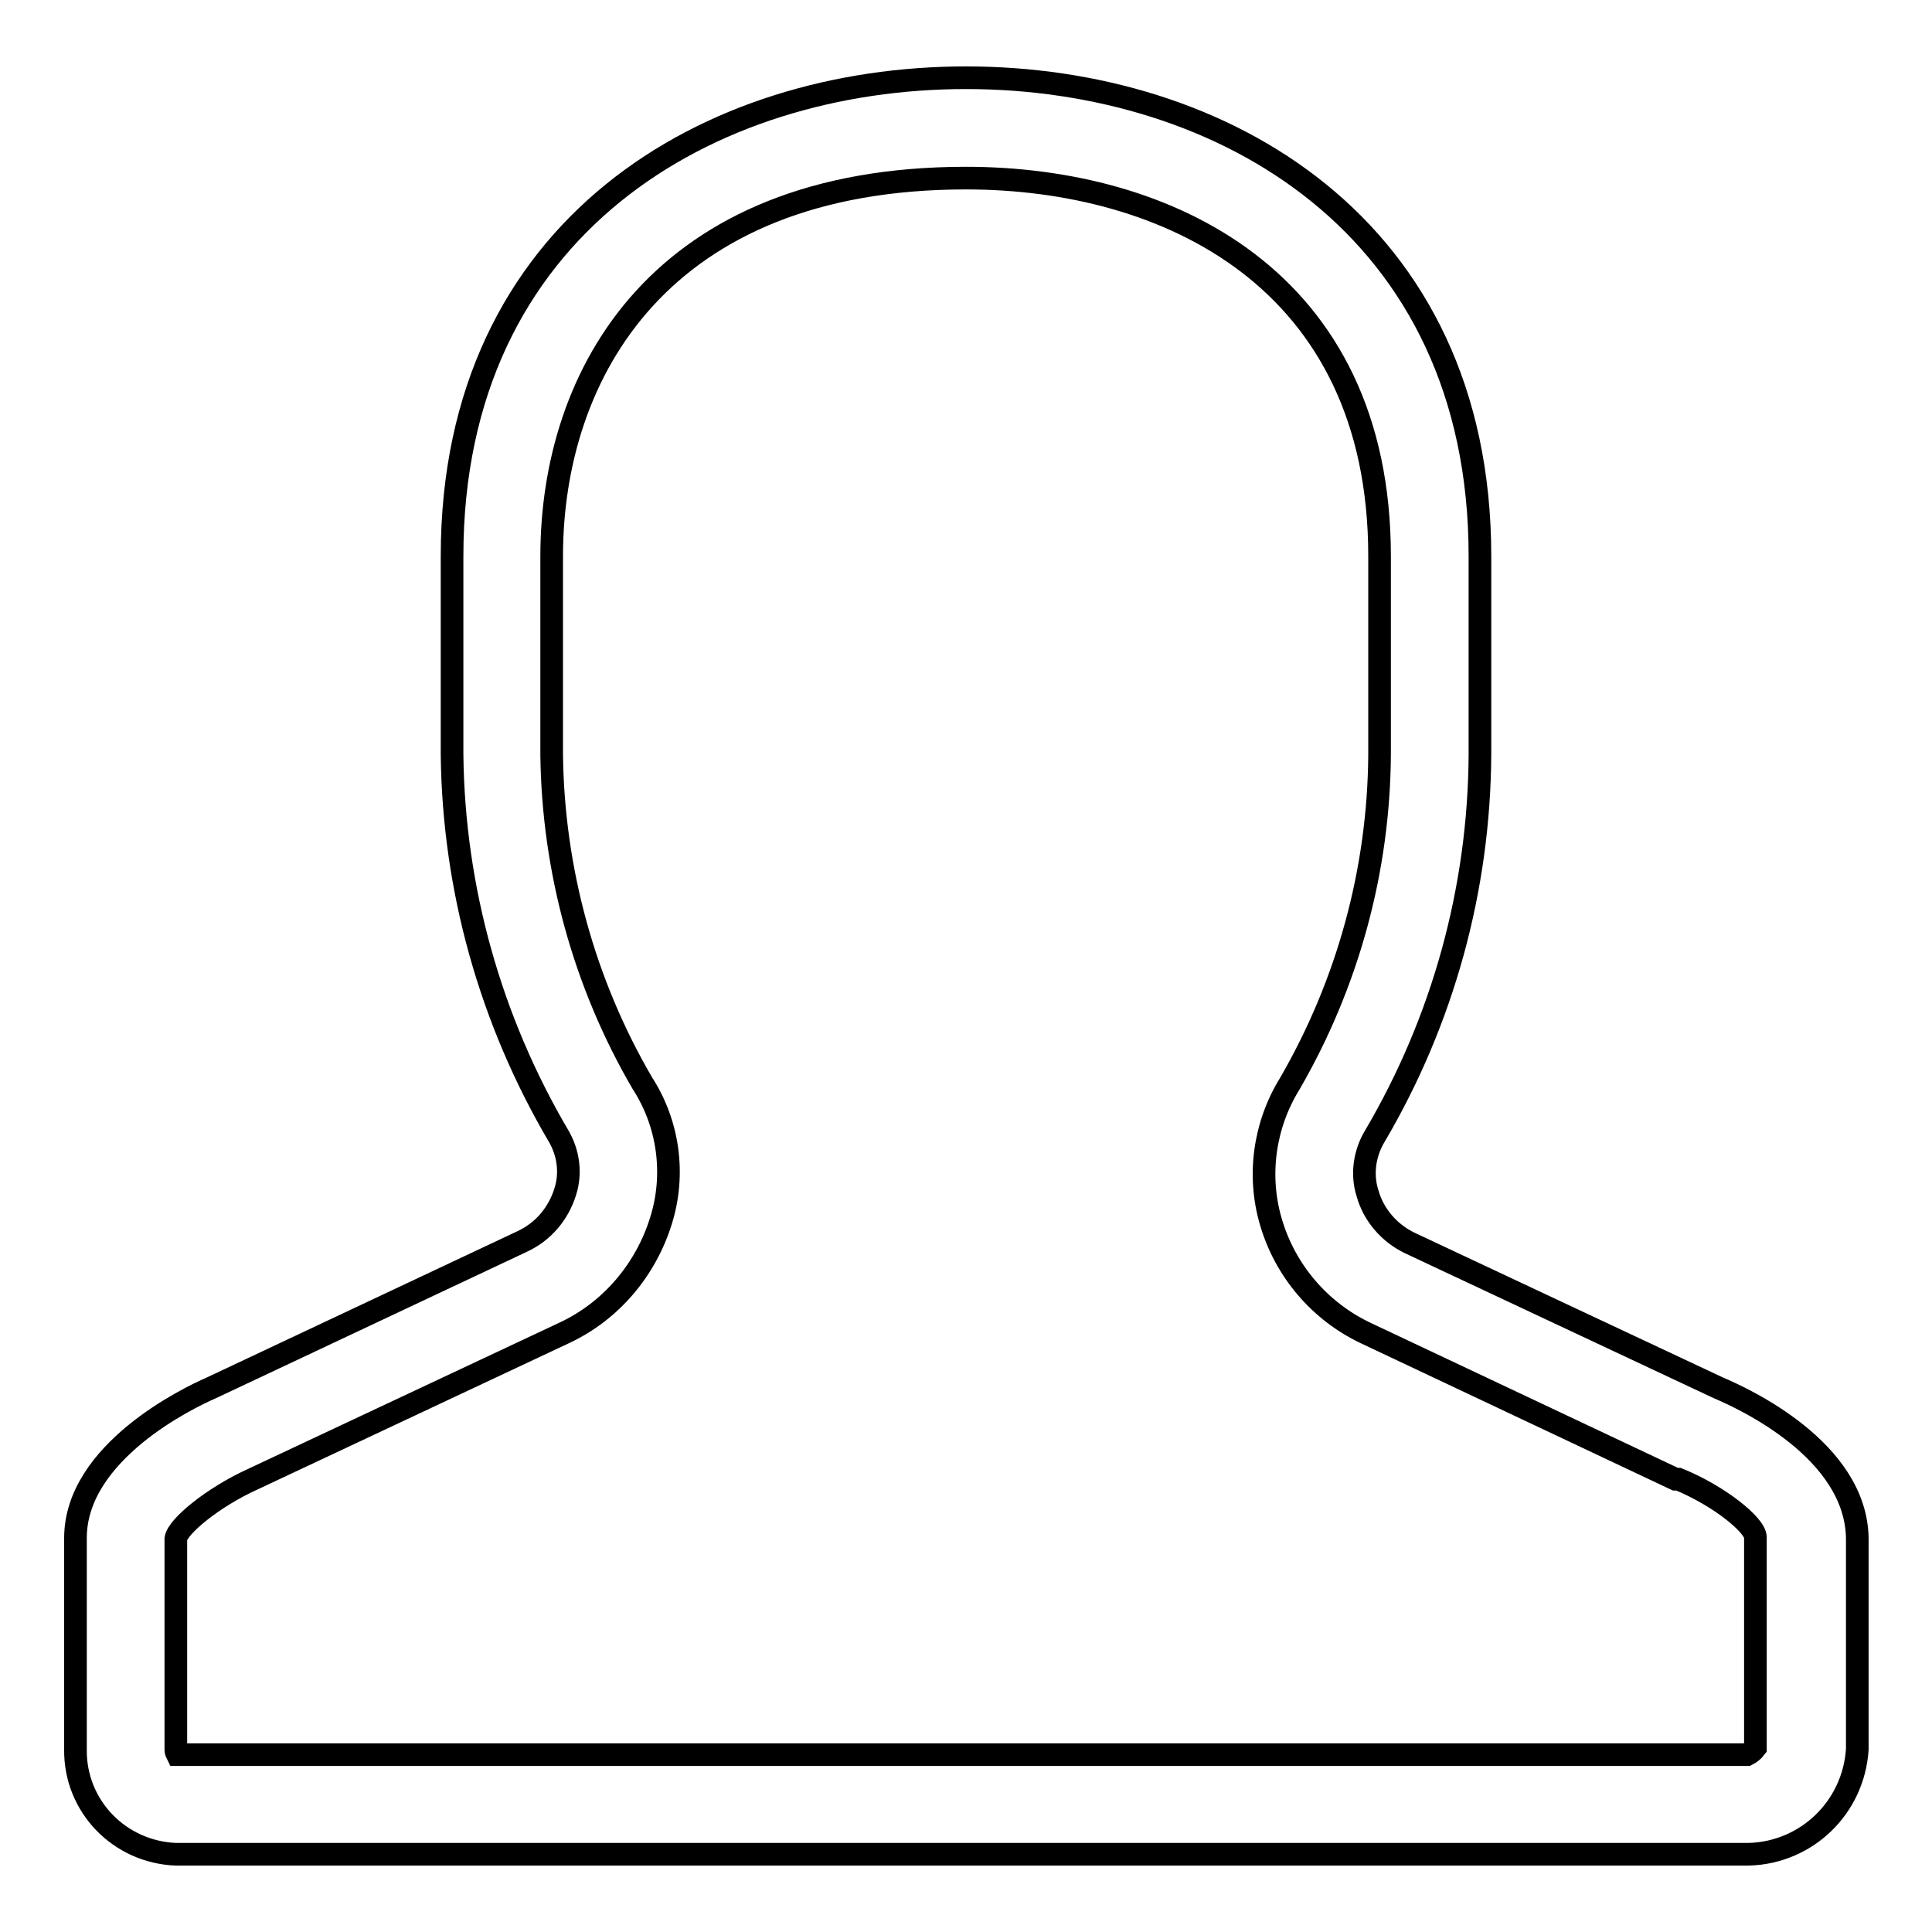 <?xml version="1.0" encoding="utf-8"?>
<!-- Svg Vector Icons : http://www.onlinewebfonts.com/icon -->
<!DOCTYPE svg PUBLIC "-//W3C//DTD SVG 1.1//EN" "http://www.w3.org/Graphics/SVG/1.1/DTD/svg11.dtd">
<svg version="1.1" xmlns="http://www.w3.org/2000/svg" xmlns:xlink="http://www.w3.org/1999/xlink" x="0px" y="0px" viewBox="0 0 256 256" enable-background="new 0 0 256 256" xml:space="preserve">
<g> <path stroke-width="3" fill-opacity="0" stroke="#000000"  d="M227.7,183.9l-40.9-19.2c-2.7-1.3-4.8-3.7-5.6-6.6c-0.8-2.5-0.4-5.3,1-7.6c9-15.3,13.8-32.7,13.9-50.5V73.7 c0-43.8-34.2-63.4-68.1-63.4c-33.9,0-68.1,19.6-68.1,63.4V100c0.2,17.8,5.1,35.2,14.1,50.5c1.3,2.2,1.7,4.9,0.9,7.4 c-0.9,2.9-2.9,5.3-5.7,6.6L28,183.9c-3,1.3-18,8.5-18,19.9v28c-0.1,7.5,5.8,13.6,13.3,13.9h208.4c7.7-0.2,13.9-6.2,14.4-13.9v-28 C245.9,192.1,231,185.3,227.7,183.9L227.7,183.9z M232.6,231.6c-0.3,0.4-0.7,0.7-1.1,0.9h-208c-0.1-0.2-0.2-0.4-0.2-0.6v-28 c0.2-1.6,4.9-5.5,10.2-7.9l41.3-19.4c6.2-2.9,10.8-8.4,12.8-14.9c1.9-6.1,1-12.8-2.5-18.2c-7.7-13.2-11.8-28.2-12-43.4V73.7 c0-24.2,14.4-50.1,54.9-50.1c26.6,0,54.8,13.3,54.8,50.1V100c-0.1,15.3-4.2,30.3-11.9,43.6c-3.4,5.5-4.3,12.2-2.5,18.3 c1.9,6.5,6.5,11.9,12.7,14.8l40.9,19.3h0.4c5.4,2.2,10.2,6.1,10.2,7.7V231.6z"/></g>
</svg>